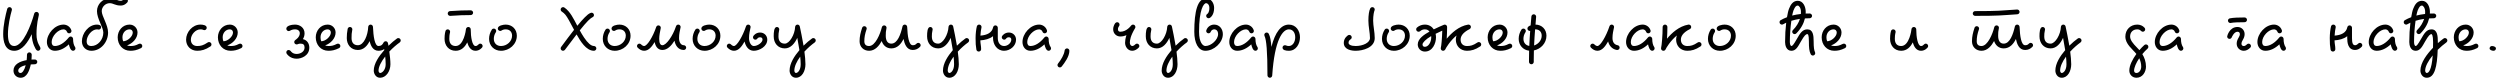 <?xml version="1.0"?>
<svg version="1.1" xmlns="http://www.w3.org/2000/svg" width="1260.416px" height="40.6px"><path fill="#000000" d="M9.2,35.6c0,0.76,0.44,1.2,1.2,1.2c0.8,0,1.88-1.24,2.56-3.92c-2.8,0.64-3.76,1.76-3.76,2.72z M13.6,27.6c0-0.64,0.56-1.2,1.2-1.2s1.2,0.56,1.2,1.2c0,0.76-0.04,1.6-0.12,2.44c0.56-0.04,1.16-0.04,1.72-0.04c0.64,0,1.2,0.56,1.2,1.2s-0.56,1.2-1.2,1.2c-0.72,0-1.4,0.04-2.08,0.08c-0.6,2.88-1.88,6.72-5.12,6.72c-2.04,0-3.6-1.56-3.6-3.6c0-3.12,3.16-4.68,6.64-5.28c0.12-0.96,0.16-1.92,0.16-2.72z M18.4,6c0.72,0,1.2,0.6,1.2,1.2c0,0.8-0.36,1.56-0.68,3.6c-0.28,1.72-0.52,3.92-0.52,6.4c0,4.76,2,6.08,2,7.2c0,0.6-0.52,1.2-1.2,1.2c-0.36,0-0.72-0.2-0.96-0.52c-0.08-0.12-2.2-3.08-2.24-7.84c-1.92,3.92-4.72,8.36-8.8,8.36c-4.8,0-5.6-4.88-5.6-8.4c0-4.6,1.24-9.84,2.04-12.72c0.16-0.52,0.64-0.88,1.16-0.88c0.72,0,1.2,0.6,1.2,1.2c0,0.12,0,0.2-0.04,0.32c-0.8,2.72-1.96,7.88-1.96,12.08c0,3.68,0.8,6,3.2,6c4.4,0,8.52-10.68,10.04-16.32c0.12-0.52,0.64-0.88,1.16-0.88z M36.044,15.6c0,0.6-0.48,1.2-1.2,1.2c-0.52,0-0.96-0.36-1.12-0.84c-0.24-0.68-1-1.16-1.68-1.16c-2.8,0-6,3.44-6,6.4c0,1.36,0.6,2,1.6,2c2.28,0,4.8-1.52,7.08-4.36c0.24-0.28,0.56-0.44,0.92-0.44c0.68,0,1.2,0.64,1.2,1.2c0,1.84,0.36,3.2,1,4.12c0.12,0.2,0.2,0.44,0.2,0.68c0,0.6-0.52,1.2-1.2,1.2c-1.32,0-1.88-2.16-2.12-3.24c-2.08,1.96-4.52,3.24-7.08,3.24c-2.6,0-4-2.16-4-4.4c0-4.24,4-8.8,8.4-8.8c1.72,0,3.36,1.12,3.92,2.84c0.04,0.12,0.08,0.24,0.08,0.36z M50.968,13.72c0,0.72-0.6,1.2-1.2,1.2c-0.28,0-0.68-0.12-0.88-0.12c-2.52,0-5.2,3.16-5.2,6c0,1.6,0.8,2.4,2.4,2.4c3.2,0,6-3.16,6-6.8c0-2.56-3.2-6.96-3.2-10.8c0-3.48,2.92-6.4,6.4-6.4c2.92,0,3.72,1.2,5.6,1.2c1.32,0,1.36-1.2,2.4-1.2c0.68,0,1.2,0.56,1.2,1.2c0,0.24-0.12,0.52-0.28,0.76c-0.08,0.08-1.24,1.64-3.32,1.64c-2.92,0-3.72-1.2-5.6-1.2c-2.12,0-4,1.88-4,4c0,2.56,3.2,6.96,3.2,10.8c0,4.76-3.6,9.2-8.4,9.2c-2.8,0-4.8-2-4.8-4.8c0-3.96,3.32-8.4,7.6-8.4c1.04,0,2.08,0.32,2.08,1.32z M65.732,25.6c-3.84,0-6.4-3-6.4-6.8c0-3.36,2.44-6.4,6-6.4c2.24,0,4,1.76,4,4c0,3-2.6,5.6-5.28,6.48c0.48,0.2,1.04,0.32,1.68,0.32c1.48,0,2.4-0.12,4.28-1.08c0.16-0.08,0.36-0.12,0.52-0.12c0.6,0,1.2,0.48,1.2,1.2c0,0.44-0.28,0.88-0.68,1.08c-2.12,1.04-3.6,1.32-5.32,1.32z M66.932,16.4c0-0.96-0.64-1.6-1.6-1.6c-2.04,0-3.6,1.76-3.6,4c0,0.76,0.12,1.44,0.36,2c2.2,0,4.84-2.4,4.84-4.4z  M104.22,14c0,0.72-0.6,1.2-1.2,1.2c-0.16,0-0.36-0.04-0.52-0.12c-0.44-0.24-0.76-0.28-1.48-0.28c-2.4,0-4.8,2.6-4.8,5.2c0,1.96,1.24,3.2,3.2,3.2c1.8,0,3.04-0.28,5.32-1.8c0.2-0.12,0.44-0.2,0.68-0.2c0.6,0,1.2,0.52,1.2,1.2c0,0.4-0.16,0.76-0.52,1c-2.52,1.68-4.48,2.2-6.68,2.2c-3.24,0-5.6-2.36-5.6-5.6c0-3.8,3.2-7.6,7.2-7.6c1.16,0,3.2,0.24,3.2,1.6z M116.264,25.6c-3.84,0-6.4-3-6.4-6.8c0-3.36,2.44-6.4,6-6.4c2.24,0,4,1.76,4,4c0,3-2.6,5.6-5.28,6.48c0.48,0.2,1.04,0.32,1.68,0.32c1.48,0,2.4-0.12,4.28-1.08c0.16-0.08,0.36-0.12,0.52-0.12c0.6,0,1.2,0.48,1.2,1.2c0,0.44-0.28,0.88-0.68,1.08c-2.12,1.04-3.6,1.32-5.32,1.32z M117.464,16.4c0-0.96-0.64-1.6-1.6-1.6c-2.04,0-3.6,1.76-3.6,4c0,0.76,0.12,1.44,0.36,2c2.2,0,4.84-2.4,4.84-4.4z  M144.352,26.4c0-0.6,0.44-1.2,1.16-1.2c0.4,0,0.84,0.24,1.04,0.52c0.16,0.24,1,1.48,3,1.48c1.88,0,4-1.12,4-3.2c0-1.4-0.6-2-2-2c-1.28,0-1.28,0.4-2,0.4c-0.6,0-1.2-0.48-1.2-1.16c0-0.48,0.28-0.92,0.56-1.08c0.2-0.12,2.24-1.44,2.24-3.36c0-1.2-0.88-2-2.4-2c-1,0-1.92,0.28-2.52,0.68c-0.2,0.12-0.44,0.2-0.68,0.2c-0.6,0-1.2-0.52-1.2-1.2c0-1.64,3-2.08,4.4-2.08c2.48,0,4.8,1.6,4.8,4.4c0,1.16-0.32,2.08-0.84,2.92c2,0.44,3.24,2.12,3.24,4.28c0,4.08-3.96,5.6-6.4,5.6c-3.4,0-4.92-2.4-5.04-2.6c-0.08-0.16-0.16-0.4-0.16-0.6z M165.596,25.6c-3.84,0-6.4-3-6.4-6.8c0-3.36,2.44-6.4,6-6.4c2.24,0,4,1.76,4,4c0,3-2.6,5.6-5.28,6.48c0.48,0.2,1.04,0.32,1.68,0.32c1.48,0,2.4-0.12,4.28-1.08c0.16-0.08,0.36-0.12,0.52-0.12c0.6,0,1.2,0.48,1.2,1.2c0,0.44-0.28,0.88-0.68,1.08c-2.12,1.04-3.6,1.32-5.32,1.32z M166.796,16.4c0-0.96-0.64-1.6-1.6-1.6c-2.04,0-3.6,1.76-3.6,4c0,0.76,0.12,1.44,0.36,2c2.2,0,4.84-2.4,4.84-4.4z M190.84,35.6c0,0.8,0.52,1.2,0.8,1.2c1.04,0,2.8-1.56,2.8-4.4c0-1.2-0.08-2.52-0.24-3.92c-2,2.56-3.36,5.2-3.36,7.12z M176.44,13.6c0.72,0,1.2,0.6,1.2,1.2c0,0.08-0.04,0.16-0.04,0.24c-0.32,1.52-0.36,2.6-0.36,4.16c0,2.32,1.12,3.6,3.2,3.6c3.08,0,5.04-5.16,5.2-9.24c0.04-0.64,0.56-1.16,1.2-1.16s1.16,0.52,1.2,1.16c0.2,4.64,0.84,9.64,2.8,9.64c1.4,0,2-0.72,2.52-1.72c0.2-0.4,0.64-0.68,1.08-0.68c1.2,0,1.24,1.24,1.4,2.28c1.52-1.48,3.08-2.8,4.32-3.68c0.2-0.16,0.44-0.2,0.68-0.2c0.6,0,1.2,0.52,1.2,1.2c0,0.4-0.2,0.76-0.52,1c-1.44,1-3.48,2.72-5.24,4.6c0.28,2.08,0.56,4.44,0.56,6.4c0,3.56-2.24,6.8-5.2,6.8c-2.12,0-3.2-2-3.2-3.6c0-3.52,2.64-7.36,5.32-10.36c-0.04-0.16-0.04-0.36-0.08-0.48c-0.68,0.48-1.72,0.84-2.84,0.84c-2.8,0-3.96-2.6-4.48-4.88c-1.12,2.28-3,4.48-5.92,4.48c-3.52,0-5.6-2.72-5.6-6c0-1.64,0.12-2.96,0.44-4.64c0.12-0.56,0.6-0.96,1.16-0.96z  M242.168,22c0.64,0,1.16,0.6,1.16,1.2c0,0.28-0.12,0.56-0.28,0.76c-0.12,0.12-1.28,1.64-3.32,1.64c-2.52,0-3.64-2.36-4.16-4.24c-1.04,2.12-2.84,4.24-5.84,4.24c-3.52,0-5.6-2.72-5.6-6c0-2.56,0.44-3.84,0.48-4c0.2-0.52,0.64-0.8,1.12-0.8c0.72,0,1.2,0.6,1.2,1.2c0,0.64-0.4,1-0.4,3.6c0,2.32,1.12,3.6,3.2,3.6c4.08,0,5.16-7.92,5.2-8.56c0.08-0.52,0.56-1.04,1.2-1.04s1.2,0.56,1.2,1.2c0,3.8,0.72,8.4,2.4,8.4c1.32,0,1.36-1.2,2.44-1.2z M225.728,6.8c0-0.6,0.48-1.16,1.12-1.2c4.04-0.32,7.64-0.4,10.48-0.4c0.64,0,1.2,0.56,1.2,1.2s-0.56,1.2-1.2,1.2c-2.76,0-6.36,0.08-10.32,0.4l-0.08,0c-0.64,0-1.2-0.52-1.2-1.2z M248.972,14.4c0.68,0,1.2,0.6,1.2,1.2c0,0.24-0.08,0.48-0.2,0.68c-0.68,1-1,2.16-1,3.32c0,2.16,1.44,3.6,3.6,3.6c3,0,5.6-2.36,5.6-5.2c0-1.96-1.24-3.2-3.2-3.2c-0.8,0-1.56,0.2-2.12,0.6c-0.2,0.16-0.44,0.2-0.68,0.2c-0.6,0-1.2-0.52-1.2-1.2c0-1.56,2.84-2,4-2c3.24,0,5.6,2.36,5.6,5.6c0,4.36-3.8,7.6-8,7.6c-3.44,0-6-2.56-6-6c0-1.64,0.48-3.28,1.4-4.68c0.24-0.36,0.6-0.52,1-0.52z  M282.66,4.8c0-0.68,0.6-1.2,1.2-1.2c0.24,0,0.48,0.08,0.68,0.2c2.92,1.96,4.64,5.64,6.52,9.2c1.4-1.72,2.68-3.16,3.76-4.24c1.12-1.12,2-1.92,3.04-2.28c0.12-0.04,0.28-0.08,0.4-0.08c0.6,0,1.2,0.48,1.2,1.2c0,0.48-0.32,0.96-0.8,1.12c-0.32,0.12-1.12,0.68-2.16,1.72c-1.16,1.16-2.56,2.84-4.2,4.88c0.72,1.32,1.44,2.52,2.16,3.6c1.84,2.76,3.56,4.28,5,4.28c0.64,0,1.2,0.56,1.2,1.2s-0.56,1.2-1.2,1.2c-4,0-6.88-4.92-8.76-8.24c-1.76,2.28-3.76,4.88-5.88,7.76c-0.24,0.32-0.6,0.48-0.96,0.48c-0.68,0-1.2-0.56-1.2-1.2c0-0.24,0.08-0.52,0.24-0.72c2.4-3.24,4.56-6.16,6.52-8.64c-0.96-1.76-1.84-3.48-2.6-4.84c-1.44-2.52-2.04-3.32-3.64-4.4c-0.36-0.24-0.52-0.6-0.52-1z M306.304,14.4c0.68,0,1.2,0.6,1.2,1.2c0,0.24-0.08,0.48-0.2,0.68c-0.68,1-1,2.16-1,3.32c0,2.16,1.44,3.6,3.6,3.6c3,0,5.6-2.36,5.6-5.2c0-1.96-1.24-3.2-3.2-3.2c-0.8,0-1.56,0.2-2.12,0.6c-0.2,0.16-0.44,0.2-0.68,0.2c-0.6,0-1.2-0.52-1.2-1.2c0-1.56,2.84-2,4-2c3.24,0,5.6,2.36,5.6,5.6c0,4.36-3.8,7.6-8,7.6c-3.44,0-6-2.56-6-6c0-1.64,0.48-3.28,1.4-4.68c0.24-0.36,0.6-0.52,1-0.52z M341.948,12.4c0.72,0,1.2,0.6,1.2,1.2c0,0.08-0.04,0.16-0.04,0.24c-0.32,1.68-0.76,3.12-0.76,5.36c0,2.16,1,3.6,2.4,3.6c0.64,0,1.2,0.56,1.2,1.2s-0.56,1.2-1.2,1.2c-2.88,0-4.32-2.44-4.68-4.68c-1.56,2.48-3.56,4.68-6.12,4.68c-2.44,0-3.56-2.08-3.88-4c-1.36,2.24-3,4.4-5.32,4.4c-1.24,0-2.32-0.64-3.24-1.56c-0.24-0.24-0.36-0.52-0.36-0.84c0-0.64,0.56-1.2,1.2-1.2c0.32,0,0.6,0.12,0.84,0.36c0.68,0.68,1.2,0.84,1.56,0.84c1.52,0,4.4-4.56,6.08-9.56c0.16-0.48,0.6-0.84,1.12-0.84c0.72,0,1.2,0.6,1.2,1.2c0,0.08-0.04,0.16-0.04,0.24c-0.32,1.64-0.76,3.56-0.76,5.36c0,2.36,0.72,3.2,1.6,3.2c2,0,5.24-4.64,6.88-9.56c0.16-0.48,0.6-0.84,1.12-0.84z M351.592,14.4c0.68,0,1.2,0.6,1.2,1.2c0,0.24-0.08,0.48-0.2,0.68c-0.68,1-1,2.16-1,3.32c0,2.16,1.44,3.6,3.6,3.6c3,0,5.6-2.36,5.6-5.2c0-1.96-1.24-3.2-3.2-3.2c-0.8,0-1.56,0.2-2.12,0.6c-0.2,0.16-0.44,0.2-0.68,0.2c-0.6,0-1.2-0.52-1.2-1.2c0-1.56,2.84-2,4-2c3.24,0,5.6,2.36,5.6,5.6c0,4.36-3.8,7.6-8,7.6c-3.44,0-6-2.56-6-6c0-1.64,0.48-3.28,1.4-4.68c0.24-0.36,0.6-0.52,1-0.52z M380.796,20c-0.68,0-1.16-0.6-1.16-1.2c0-0.24,0.08-0.44,0.2-0.64s1.16-1.76,3.4-1.76c2,0,3.6,1.52,3.6,3.6c0,3.44-4,5.6-6.8,5.6c-2.84,0-4.2-2.6-4.64-4.68c-1.32,2.36-2.96,4.68-5.36,4.68c-1.24,0-2.32-0.64-3.24-1.56c-0.24-0.24-0.36-0.52-0.36-0.84c0-0.64,0.56-1.2,1.2-1.2c0.32,0,0.6,0.12,0.84,0.36c0.68,0.68,1.2,0.84,1.56,0.84c1.48,0,4.4-4.88,6.08-9.96c0.16-0.48,0.6-0.84,1.12-0.84c0.72,0,1.2,0.6,1.2,1.2c0,0.08-0.04,0.16-0.04,0.24c-0.32,1.68-0.76,3.12-0.76,5.36s1.12,4,2.4,4c2,0,4.4-1.84,4.4-3.2c0-0.76-0.4-1.2-1.2-1.2c-1.6,0-1.2,1.2-2.44,1.2z M400.48,35.6c0,0.8,0.52,1.2,0.8,1.2c0.92,0,2.4-1.4,2.4-4.4c0-1.12-0.08-2.44-0.24-3.84c-1.8,2.44-2.96,4.96-2.96,7.04z M398.08,35.6c0-3.64,2.44-7.36,4.96-10.32c-0.32-2.08-0.72-4.32-1.08-6.2c-1.2,2.68-3.28,5.32-6.28,5.32c-3.52,0-5.6-2.72-5.6-6l0-0.36c0-1.44,0.08-4.44,1.6-4.44c0.72,0,1.2,0.6,1.2,1.2c0,0.08-0.04,0.16-0.04,0.24c-0.32,1.56-0.36,2.2-0.36,3.36c0,2.32,1.12,3.6,3.2,3.6c2.36,0,5.04-4.56,5.2-8.44c0.04-0.6,0.52-1.16,1.2-1.16c0.56,0,1.04,0.4,1.16,0.96c0.44,2.12,1.24,5.84,1.88,9.68c1.52-1.48,3-2.76,4.28-3.64c0.2-0.16,0.44-0.2,0.68-0.2c0.6,0,1.2,0.52,1.2,1.2c0,0.4-0.2,0.76-0.52,1c-1.48,1.04-3.48,2.76-5.2,4.64c0.28,2.12,0.52,4.48,0.52,6.36c0,3.4-1.72,6.8-4.8,6.8c-2.12,0-3.2-2-3.2-3.6z  M462.968,21.6c0.64,0,1.2,0.56,1.2,1.2c0,0.32-0.12,0.6-0.36,0.84c-0.96,0.96-2.12,1.56-3.64,1.56c-3.08,0-4.16-3.12-4.64-5.56c-1.16,2.4-3.04,4.76-6.16,4.76c-2.6,0-4.2-1.72-4.84-3.72c-1.32,2.4-3.32,4.92-6.36,4.92c-2.8,0-4.8-2-4.8-4.8c0-2.36,0.48-4.32,1.28-6.76c0.16-0.48,0.6-0.84,1.12-0.84c0.72,0,1.2,0.6,1.2,1.2c0,0.12-0.04,0.24-0.08,0.36c-0.8,2.36-1.12,4-1.12,6.04c0,1.6,0.8,2.4,2.4,2.4c3.12,0,5.6-6.04,6.44-9.48c0.12-0.48,0.6-0.92,1.16-0.92c0.72,0,1.2,0.6,1.2,1.2c0,0.08-0.04,0.16-0.04,0.24c-0.32,1.56-0.36,2.2-0.36,3.76c0,2.56,0.96,4,2.8,4c3.16,0,4.76-4.8,5.64-8.68c0.12-0.52,0.6-0.92,1.16-0.92c0.64,0,1.16,0.52,1.2,1.16c0.2,4.6,0.8,9.24,2.8,9.24c0.88,0,1.32-0.2,1.96-0.84c0.24-0.24,0.52-0.36,0.84-0.36z M477.812,35.6c0,0.8,0.52,1.2,0.8,1.2c0.92,0,2.4-1.4,2.4-4.4c0-1.12-0.08-2.44-0.24-3.84c-1.8,2.44-2.96,4.96-2.96,7.04z M475.412,35.6c0-3.64,2.44-7.36,4.96-10.32c-0.32-2.08-0.72-4.32-1.08-6.2c-1.2,2.68-3.28,5.32-6.28,5.32c-3.52,0-5.6-2.72-5.6-6l0-0.36c0-1.44,0.08-4.44,1.6-4.44c0.72,0,1.2,0.6,1.2,1.2c0,0.08-0.04,0.16-0.04,0.24c-0.32,1.56-0.36,2.2-0.36,3.36c0,2.32,1.12,3.6,3.2,3.6c2.36,0,5.04-4.56,5.2-8.44c0.04-0.6,0.52-1.16,1.2-1.16c0.56,0,1.04,0.4,1.16,0.96c0.44,2.12,1.24,5.84,1.88,9.68c1.52-1.48,3-2.76,4.28-3.64c0.2-0.16,0.44-0.2,0.68-0.2c0.6,0,1.2,0.52,1.2,1.2c0,0.4-0.2,0.76-0.52,1c-1.48,1.04-3.48,2.76-5.2,4.64c0.28,2.12,0.52,4.48,0.52,6.36c0,3.4-1.72,6.8-4.8,6.8c-2.12,0-3.2-2-3.2-3.6z M493.656,12.4c0.72,0,1.2,0.6,1.2,1.2c0,0.08,0,0.2-0.04,0.32c-0.2,0.8-0.44,2.44-0.52,4.04c3.32-0.24,5.84-1.44,6.4-4.2c0.12-0.56,0.6-0.96,1.16-0.96c0.72,0,1.2,0.64,1.2,1.2l0,5.2c0,2.4,1.24,4,3.2,4c1.84,0,3.6-1.6,3.6-3.2c0-0.76-0.4-1.2-1.2-1.2c-1.6,0-1.2,1.2-2.4,1.2c-0.68,0-1.2-0.6-1.2-1.2c0-0.2,0.08-0.44,0.2-0.64c0.08-0.12,1.16-1.76,3.4-1.76c2,0,3.6,1.52,3.6,3.6c0,3.2-3.04,5.6-6,5.6c-3.64,0-5.6-3.2-5.6-6.4l0-0.96c-1.72,1.4-4.08,1.96-6.4,2.12c0.04,1.92,0.4,2.68,0.4,4.44c0,0.6-0.48,1.2-1.2,1.2c-0.56,0-1.12-0.4-1.2-1c-0.32-2-0.4-3-0.4-5.8c0-2.12,0.28-4.52,0.64-5.92c0.16-0.52,0.64-0.88,1.16-0.88z M527.9,15.6c0,0.6-0.48,1.2-1.2,1.2c-0.52,0-0.96-0.36-1.12-0.84c-0.24-0.68-1-1.16-1.68-1.16c-2.8,0-6,3.44-6,6.4c0,1.36,0.6,2,1.6,2c2.28,0,4.8-1.52,7.08-4.36c0.24-0.28,0.56-0.44,0.92-0.44c0.68,0,1.2,0.64,1.2,1.2c0,1.84,0.36,3.2,1,4.12c0.12,0.2,0.2,0.44,0.2,0.68c0,0.6-0.52,1.2-1.2,1.2c-1.32,0-1.88-2.16-2.12-3.24c-2.08,1.96-4.52,3.24-7.08,3.24c-2.6,0-4-2.16-4-4.4c0-4.24,4-8.8,8.4-8.8c1.72,0,3.36,1.12,3.92,2.84c0.04,0.12,0.08,0.24,0.08,0.36z M537.944,24.4c0.68,0,1.2,0.56,1.2,1.2c0,2.84-2.32,6-3.88,7.96c-0.24,0.28-0.56,0.44-0.92,0.44c-0.68,0-1.2-0.56-1.2-1.2c0-0.28,0.12-0.56,0.28-0.76c1.56-1.92,3.12-4.6,3.32-6.56c0.08-0.6,0.6-1.08,1.2-1.08z  M563.272,11.2c0.68,0,1.16,0.6,1.16,1.2c0,0.96-0.8,0.96-0.8,2.4c0,0.76,0.44,1.2,1.2,1.2c3.2,0,5.32-2.96,5.44-3.12c0.28-0.32,0.6-0.48,0.96-0.48c0.72,0,1.2,0.6,1.2,1.2c0,0.2-0.04,0.44-0.16,0.6c-2.32,3.88-2.64,6.04-2.64,7.4c0,0.96,0.68,1.6,1.2,1.6c0.36,0,0.88-0.16,1.56-0.84c0.24-0.24,0.52-0.36,0.84-0.36c0.64,0,1.2,0.56,1.2,1.2c0,0.32-0.12,0.6-0.36,0.84c-0.92,0.92-2,1.56-3.24,1.56c-2.28,0-3.6-2.16-3.6-4c0-1,0.16-2.24,0.68-3.84c-0.84,0.36-1.92,0.64-3.08,0.64c-2.04,0-3.6-1.56-3.6-3.6c0-1.84,0.96-3,1.08-3.16c0.24-0.28,0.6-0.44,0.96-0.44z M588.076,35.6c0,0.8,0.52,1.2,0.8,1.2c0.92,0,2.4-1.4,2.4-4.4c0-1.12-0.08-2.44-0.24-3.84c-1.8,2.44-2.96,4.96-2.96,7.04z M585.676,35.6c0-3.64,2.44-7.36,4.96-10.32c-0.32-2.08-0.72-4.32-1.08-6.2c-1.2,2.68-3.28,5.32-6.28,5.32c-3.52,0-5.6-2.72-5.6-6l0-0.36c0-1.44,0.08-4.44,1.6-4.44c0.72,0,1.2,0.6,1.2,1.2c0,0.08-0.04,0.16-0.04,0.24c-0.32,1.56-0.36,2.2-0.36,3.36c0,2.32,1.12,3.6,3.2,3.6c2.36,0,5.04-4.56,5.2-8.44c0.04-0.6,0.52-1.16,1.2-1.16c0.56,0,1.04,0.4,1.16,0.96c0.44,2.12,1.24,5.84,1.88,9.68c1.52-1.48,3-2.76,4.28-3.64c0.2-0.16,0.44-0.2,0.68-0.2c0.6,0,1.2,0.52,1.2,1.2c0,0.4-0.2,0.76-0.52,1c-1.48,1.04-3.48,2.76-5.2,4.64c0.28,2.12,0.52,4.48,0.52,6.36c0,3.4-1.72,6.8-4.8,6.8c-2.12,0-3.2-2-3.2-3.6z M609.32,16.8c-0.72,0-1.2-0.6-1.2-1.2c0-0.12,0.04-0.24,0.08-0.36c0.56-1.72,2.2-2.84,3.92-2.84c2.8,0,4.4,2.32,4.4,4.8c0,4.4-4.56,8.4-8.8,8.4c-3.56,0-5.6-3.92-5.6-9.6c0-10.44,1.68-16.8,6-16.8c2.52,0,4,2.4,4,4.8c0,3.68-1.92,4.92-2.28,5.08c-0.16,0.08-0.36,0.12-0.52,0.12c-0.6,0-1.2-0.48-1.2-1.2c0-0.4,0.24-0.8,0.64-1.04c0.04-0.04,0.96-0.6,0.96-2.96c0-1.6-0.92-2.4-1.6-2.4c-1.28,0-3.6,3.24-3.6,14.4c0,5.52,1.96,7.2,3.2,7.2c2.96,0,6.4-3.2,6.4-6c0-1.52-0.8-2.4-2-2.4c-0.68,0-1.44,0.48-1.68,1.16c-0.16,0.48-0.6,0.84-1.12,0.84z M632.164,15.6c0,0.6-0.48,1.2-1.2,1.2c-0.52,0-0.96-0.36-1.12-0.84c-0.24-0.68-1-1.16-1.68-1.16c-2.8,0-6,3.44-6,6.4c0,1.36,0.6,2,1.6,2c2.28,0,4.8-1.52,7.08-4.36c0.24-0.28,0.56-0.44,0.92-0.44c0.68,0,1.2,0.64,1.2,1.2c0,1.84,0.36,3.2,1,4.12c0.12,0.2,0.2,0.44,0.2,0.68c0,0.6-0.52,1.2-1.2,1.2c-1.32,0-1.88-2.16-2.12-3.24c-2.08,1.96-4.52,3.24-7.08,3.24c-2.6,0-4-2.16-4-4.4c0-4.24,4-8.8,8.4-8.8c1.72,0,3.36,1.12,3.92,2.84c0.04,0.12,0.08,0.24,0.08,0.36z M646.608,24c0-0.72,0.6-1.2,1.2-1.2c0.76,0,0.76,0.4,2,0.4c1.84,0,3.2-1.92,3.2-4.4c0-2.4-1.24-4-3.2-4c-3.04,0-7.2,5.04-8.4,23.28c-0.04,0.64-0.6,1.12-1.2,1.12c-0.72,0-1.2-0.68-1.2-1.2c0-12-0.52-17.96-1.48-19.88c-0.08-0.16-0.12-0.36-0.12-0.52c0-0.6,0.48-1.2,1.2-1.2c0.44,0,0.88,0.28,1.08,0.68c0.72,1.44,1.04,3.4,1.32,6.56c1.88-7.44,4.88-11.24,8.8-11.24c3.64,0,5.6,3.2,5.6,6.4c0,3.12-1.84,6.8-5.6,6.8c-1.56,0-3.2-0.32-3.2-1.6z  M691.896,3.6c0.72,0,1.2,0.6,1.2,1.2c0,0.16-0.04,0.36-0.12,0.52c-0.24,0.48-0.68,2.4-0.68,5.08c0,2.6,0.8,5.8,0.8,8.8c0,4.84-6,6.4-9.6,6.4c-2.08,0-6-0.52-6-4c0-2.56,2.12-3.8,2.2-3.84c0.2-0.12,0.4-0.16,0.6-0.16c0.6,0,1.2,0.52,1.2,1.2c0,1.32-1.6,1-1.6,2.8c0,0.92,1.28,1.6,3.6,1.6c3.6,0,7.2-1.64,7.2-4c0-2.6-0.8-5.8-0.8-8.8c0-2.92,0.36-5,0.92-6.12c0.2-0.4,0.64-0.68,1.08-0.68z M699.14,14.4c0.68,0,1.2,0.6,1.2,1.2c0,0.24-0.08,0.48-0.2,0.68c-0.68,1-1,2.16-1,3.32c0,2.16,1.44,3.6,3.6,3.6c3,0,5.6-2.36,5.6-5.2c0-1.96-1.24-3.2-3.2-3.2c-0.8,0-1.56,0.2-2.12,0.6c-0.2,0.16-0.44,0.2-0.68,0.2c-0.6,0-1.2-0.52-1.2-1.2c0-1.56,2.84-2,4-2c3.24,0,5.6,2.36,5.6,5.6c0,4.36-3.8,7.6-8,7.6c-3.44,0-6-2.56-6-6c0-1.64,0.48-3.28,1.4-4.68c0.24-0.36,0.6-0.52,1-0.52z M717.184,22.4c0,0.76,0.44,1.2,1.2,1.2c1.72,0,3.2-2.24,3.2-4.8c0-0.2-0.04-0.4-0.04-0.6c-2.76,1.6-4.36,3.32-4.36,4.2z M715.184,16c-0.64,0-1.2-0.52-1.2-1.2c0-0.32,0.12-0.68,0.4-0.92c1.24-1.08,2.68-1.48,4-1.48c1.96,0,3.52,0.96,4.48,2.4c1.92-0.96,3.84-1.76,5.04-2.28c0.16-0.08,0.32-0.12,0.48-0.12c0.6,0,1.2,0.48,1.2,1.2c0,1.96-0.08,4.12-0.2,5.92c2.4-2.88,6.08-6.32,10.8-7.12l0.2,0c0.6,0,1.2,0.48,1.2,1.16c0,0.48-0.36,0.96-0.68,1.12c-3.76,1.88-4.52,3.88-4.52,5.32c0,1.96,1.24,3.2,3.2,3.2c1.8,0,3.04-0.28,5.32-1.8c0.2-0.12,0.44-0.2,0.68-0.2c0.6,0,1.2,0.52,1.2,1.2c0,0.4-0.16,0.76-0.52,1c-2.52,1.68-4.48,2.2-6.68,2.2c-3.24,0-5.6-2.36-5.6-5.6c0-0.68,0.08-1.36,0.36-2.12c-3.24,2.68-5.44,6.4-5.64,6.96c-0.16,0.4-0.64,0.76-1.16,0.76c-0.72,0-1.16-0.6-1.16-1.2c0-0.12,0-0.24,0.04-0.36c0.24-0.76,0.64-4.8,0.72-8.6c-0.96,0.44-2.2,1-3.36,1.6c0.12,0.56,0.2,1.16,0.2,1.76c0,3.04-1.72,7.2-5.6,7.2c-2.04,0-3.6-1.56-3.6-3.6c0-2.84,3.12-4.92,5.92-6.48c-0.56-0.72-1.28-1.12-2.32-1.12c-0.84,0-1.64,0.24-2.4,0.92c-0.24,0.2-0.52,0.28-0.8,0.28z M756.428,25.6c-3.84,0-6.4-3-6.4-6.8c0-3.36,2.44-6.4,6-6.4c2.24,0,4,1.76,4,4c0,3-2.6,5.6-5.28,6.48c0.48,0.2,1.04,0.32,1.68,0.32c1.48,0,2.4-0.12,4.28-1.08c0.16-0.08,0.36-0.12,0.52-0.12c0.6,0,1.2,0.48,1.2,1.2c0,0.44-0.28,0.88-0.68,1.08c-2.12,1.04-3.6,1.32-5.32,1.32z M757.628,16.4c0-0.96-0.64-1.6-1.6-1.6c-2.04,0-3.6,1.76-3.6,4c0,0.76,0.12,1.44,0.36,2c2.2,0,4.84-2.4,4.84-4.4z M773.272,7.2c0.64,0,1.2,0.56,1.2,1.2c0,0.475-0.138,1.91-0.321,4c3.199,0.038,5.521,2.386,5.521,5.6c0,3.773-2.845,6.707-6.333,7.429c-0.042,1.43-0.067,2.895-0.067,4.371l0,1.4c0,0.64-0.56,1.2-1.2,1.2s-1.2-0.56-1.2-1.2l0-1.4c0-1.426,0.023-2.847,0.062-4.24c-3.062-0.338-5.262-2.771-5.262-5.96c0-1.64,0.48-3.28,1.4-4.68c0.24-0.36,0.6-0.52,1-0.52c0.68,0,1.2,0.6,1.2,1.2c0,0.24-0.08,0.48-0.2,0.68c-0.68,1-1,2.16-1,3.32c0,1.934,1.154,3.291,2.946,3.553c0.115-2.761,0.283-5.348,0.452-7.564c-0.065,0.008-0.132,0.011-0.198,0.011c-0.6,0-1.2-0.52-1.2-1.2c0-0.798,0.743-1.303,1.625-1.606c0.209-2.432,0.375-4.051,0.375-4.394c0-0.64,0.56-1.2,1.2-1.2z M773.948,14.802c-0.187,2.318-0.384,5.105-0.517,8.122c2.189-0.702,3.84-2.661,3.84-4.924c0-1.96-1.24-3.2-3.2-3.2c-0.041,0-0.083,0.001-0.124,0.002z  M812.56,12.4c0.72,0,1.2,0.6,1.2,1.2c0,0.08-0.04,0.16-0.04,0.24c-0.32,1.68-0.76,3.12-0.76,5.36c0,2,0.92,3.32,2.6,3.6c0.6,0.08,1,0.64,1,1.2c0,0.72-0.6,1.2-1.2,1.2l-0.2,0c-2.44-0.4-3.92-2.24-4.4-4.32c-1.32,2.36-3,4.72-5.4,4.72c-1.24,0-2.32-0.64-3.24-1.56c-0.24-0.24-0.36-0.52-0.36-0.84c0-0.64,0.56-1.2,1.2-1.2c0.32,0,0.6,0.12,0.84,0.36c0.68,0.68,1.2,0.84,1.56,0.84c1.48,0,4.4-4.88,6.08-9.96c0.16-0.48,0.6-0.84,1.12-0.84z M832.204,15.6c0,0.6-0.48,1.2-1.2,1.2c-0.52,0-0.96-0.36-1.12-0.84c-0.24-0.68-1-1.16-1.68-1.16c-2.8,0-6,3.44-6,6.4c0,1.36,0.6,2,1.6,2c2.28,0,4.8-1.52,7.08-4.36c0.24-0.28,0.56-0.44,0.92-0.44c0.68,0,1.2,0.64,1.2,1.2c0,1.84,0.36,3.2,1,4.12c0.12,0.2,0.2,0.44,0.2,0.68c0,0.6-0.52,1.2-1.2,1.2c-1.32,0-1.88-2.16-2.12-3.24c-2.08,1.96-4.52,3.24-7.08,3.24c-2.6,0-4-2.16-4-4.4c0-4.24,4-8.8,8.4-8.8c1.72,0,3.36,1.12,3.92,2.84c0.04,0.12,0.08,0.24,0.08,0.36z M856.648,21.2c0.6,0,1.2,0.52,1.2,1.2c0,0.4-0.16,0.76-0.52,1c-2.52,1.68-4.48,2.2-6.68,2.2c-3.24,0-5.6-2.36-5.6-5.6c0-0.68,0.12-1.44,0.36-2.12c-3.32,2.76-5.44,6.4-5.64,6.96c-0.2,0.48-0.64,0.76-1.12,0.76c-0.76,0-1.2-0.6-1.2-1.2c0-0.12,0-0.24,0.04-0.36c0.28-0.92,0.76-6.16,0.76-10.44c0-0.64,0.56-1.2,1.2-1.2s1.2,0.56,1.2,1.2c0,1.96-0.08,4.04-0.2,5.92c2.32-2.84,6.08-6.32,10.8-7.12l0.2,0c0.6,0,1.2,0.48,1.2,1.2c0,0.44-0.28,0.88-0.68,1.08c-3.76,1.88-4.52,3.88-4.52,5.32c0,1.96,1.24,3.2,3.2,3.2c1.8,0,3.04-0.28,5.32-1.8c0.2-0.12,0.44-0.2,0.68-0.2z M863.492,14.4c0.68,0,1.2,0.6,1.2,1.2c0,0.24-0.08,0.48-0.2,0.68c-0.68,1-1,2.16-1,3.32c0,2.16,1.44,3.6,3.6,3.6c3,0,5.6-2.36,5.6-5.2c0-1.96-1.24-3.2-3.2-3.2c-0.8,0-1.56,0.2-2.12,0.6c-0.2,0.16-0.44,0.2-0.68,0.2c-0.6,0-1.2-0.52-1.2-1.2c0-1.56,2.84-2,4-2c3.24,0,5.6,2.36,5.6,5.6c0,4.36-3.8,7.6-8,7.6c-3.44,0-6-2.56-6-6c0-1.64,0.48-3.28,1.4-4.68c0.24-0.36,0.6-0.52,1-0.52z  M907.98,6c0-2.2-1.12-3.2-1.6-3.2c-0.8,0-1.36,0.48-2.16,2.44c-0.2,0.56-0.44,1.44-0.68,2.6c1.32-0.36,2.76-0.6,4.4-0.8c0.04-0.36,0.04-0.68,0.04-1.04z M898.38,12.4c-0.6,0-1.2-0.48-1.2-1.2c0-0.4,0.2-0.84,0.6-1.04c0.88-0.52,1.96-1.04,3.16-1.48c0.32-1.84,0.64-3.36,1.04-4.32c0.8-2.04,2-3.96,4.4-3.96c2.72,0,4,3,4,5.6c0,0.28-0.04,0.56-0.04,0.84c0.64-0.04,1.36-0.04,2.04-0.04c0.64,0,1.2,0.56,1.2,1.2s-0.56,1.2-1.2,1.2c-0.84,0-1.64,0.04-2.4,0.08c-0.6,2.56-1.96,5.16-4.36,7.56c-0.24,0.24-0.52,0.36-0.84,0.36c-0.64,0-1.2-0.56-1.2-1.2c0-0.32,0.12-0.6,0.36-0.84c1.8-1.8,2.92-3.76,3.52-5.64c-1.64,0.24-3.08,0.56-4.32,0.96c-0.44,3.08-0.76,6.96-0.76,10.72c0,1.6,0.6,2,0.8,2c0.44,0,1.04-0.56,2.76-3.6c1.52-2.68,2.76-4.8,5.24-4.8c2.92,0,3.2,3.08,3.2,6c0,3.16,0.24,4.6,0.68,5.48c0.08,0.16,0.12,0.36,0.12,0.52c0,0.6-0.48,1.2-1.2,1.2c-0.44,0-0.88-0.28-1.08-0.68c-0.76-1.52-0.92-3.28-0.92-6.52c0-3.48-0.52-3.6-0.8-3.6c-0.72,0-1.48,0.68-3.16,3.6c-1.48,2.56-2.48,4.8-4.84,4.8c-2.6,0-3.2-2.8-3.2-4.4c0-3.36,0.2-6.8,0.56-9.76c-0.56,0.28-1.08,0.52-1.56,0.8c-0.2,0.12-0.4,0.16-0.6,0.16z M924.824,25.6c-3.84,0-6.4-3-6.4-6.8c0-3.36,2.44-6.4,6-6.4c2.24,0,4,1.76,4,4c0,3-2.6,5.6-5.28,6.48c0.48,0.2,1.04,0.32,1.68,0.32c1.48,0,2.4-0.12,4.28-1.08c0.16-0.08,0.36-0.12,0.52-0.12c0.6,0,1.2,0.48,1.2,1.2c0,0.44-0.28,0.88-0.68,1.08c-2.12,1.04-3.6,1.32-5.32,1.32z M926.024,16.4c0-0.96-0.64-1.6-1.6-1.6c-2.04,0-3.6,1.76-3.6,4c0,0.76,0.12,1.44,0.36,2c2.2,0,4.84-2.4,4.84-4.4z  M970.952,22c0.64,0,1.16,0.6,1.16,1.2c0,0.28-0.12,0.56-0.28,0.76c-0.12,0.12-1.28,1.64-3.32,1.64c-2.52,0-3.64-2.36-4.16-4.24c-1.04,2.12-2.84,4.24-5.84,4.24c-3.52,0-5.6-2.72-5.6-6c0-2.56,0.44-3.84,0.48-4c0.2-0.52,0.64-0.8,1.12-0.8c0.72,0,1.2,0.6,1.2,1.2c0,0.64-0.4,1-0.4,3.6c0,2.32,1.12,3.6,3.2,3.6c4.08,0,5.16-7.92,5.2-8.56c0.08-0.52,0.56-1.04,1.2-1.04s1.2,0.56,1.2,1.2c0,3.8,0.72,8.4,2.4,8.4c1.32,0,1.36-1.2,2.44-1.2z  M1018.2,6c0,0.6-0.48,1.16-1.12,1.2c-8.36,0.56-9.28,0.8-21.28,0.8c-0.64,0-1.2-0.56-1.2-1.2s0.56-1.2,1.2-1.2c12,0,12.68-0.24,21.12-0.8l0.08,0c0.64,0,1.2,0.52,1.2,1.2z M1023.8,21.6c0.64,0,1.2,0.56,1.2,1.2c0,0.32-0.12,0.6-0.36,0.84c-0.96,0.96-2.12,1.56-3.64,1.56c-3.08,0-4.16-3.12-4.64-5.56c-1.16,2.4-3.04,4.76-6.16,4.76c-2.6,0-4.2-1.72-4.84-3.72c-1.32,2.4-3.32,4.92-6.36,4.92c-2.8,0-4.8-2-4.8-4.8c0-2.36,0.48-4.32,1.28-6.76c0.16-0.48,0.6-0.84,1.12-0.84c0.72,0,1.2,0.6,1.2,1.2c0,0.12-0.04,0.24-0.08,0.36c-0.8,2.36-1.12,4-1.12,6.04c0,1.6,0.8,2.4,2.4,2.4c3.12,0,5.6-6.04,6.44-9.48c0.12-0.48,0.6-0.92,1.16-0.92c0.72,0,1.2,0.6,1.2,1.2c0,0.08-0.04,0.16-0.04,0.24c-0.32,1.56-0.36,2.2-0.36,3.76c0,2.56,0.96,4,2.8,4c3.16,0,4.76-4.8,5.64-8.68c0.12-0.52,0.6-0.92,1.16-0.92c0.64,0,1.16,0.52,1.2,1.16c0.2,4.6,0.8,9.24,2.8,9.24c0.88,0,1.32-0.2,1.96-0.84c0.24-0.24,0.52-0.36,0.84-0.36z M1038.644,35.6c0,0.8,0.52,1.2,0.8,1.2c0.92,0,2.4-1.4,2.4-4.4c0-1.12-0.08-2.44-0.24-3.84c-1.8,2.44-2.96,4.96-2.96,7.04z M1036.244,35.6c0-3.64,2.44-7.36,4.96-10.32c-0.32-2.08-0.72-4.32-1.08-6.2c-1.2,2.68-3.28,5.32-6.28,5.32c-3.52,0-5.6-2.72-5.6-6l0-0.36c0-1.44,0.08-4.44,1.6-4.44c0.72,0,1.2,0.6,1.2,1.2c0,0.08-0.04,0.16-0.04,0.24c-0.32,1.56-0.36,2.2-0.36,3.36c0,2.32,1.12,3.6,3.2,3.6c2.36,0,5.04-4.56,5.2-8.44c0.04-0.6,0.52-1.16,1.2-1.16c0.56,0,1.04,0.4,1.16,0.96c0.44,2.12,1.24,5.84,1.88,9.68c1.52-1.48,3-2.76,4.28-3.64c0.2-0.16,0.44-0.2,0.68-0.2c0.6,0,1.2,0.52,1.2,1.2c0,0.4-0.2,0.76-0.52,1c-1.48,1.04-3.48,2.76-5.2,4.64c0.28,2.12,0.52,4.48,0.52,6.36c0,3.4-1.72,6.8-4.8,6.8c-2.12,0-3.2-2-3.2-3.6z  M1075.932,35.6c0,0.76,0.44,1.2,1.2,1.2c1.28,0,2.4-1.4,2.4-3.2c0-1.6-0.4-3-1-4.24c-1.56,2.28-2.6,4.72-2.6,6.24z M1081.532,14.8c0,0.64-0.52,1.2-1.2,1.2c-0.32,0-0.64-0.16-0.88-0.4c-0.48-0.52-1.08-0.8-1.92-0.8c-2.16,0-3.6,1.44-3.6,3.6c0,1.76,1.4,3.52,3.44,5.56c0.4,0.4,0.84,0.84,1.24,1.32c0.84-0.96,1.68-1.88,2.52-2.6c0.24-0.2,0.52-0.28,0.8-0.28c0.64,0,1.2,0.52,1.2,1.2c0,0.32-0.12,0.68-0.4,0.92c-0.84,0.72-1.76,1.68-2.64,2.76c1.04,1.72,1.84,3.8,1.84,6.32c0,2.6-1.68,5.6-4.8,5.6c-2.04,0-3.6-1.56-3.6-3.6c0-2.68,1.64-5.72,3.56-8.4c-2.04-2.56-5.56-4.92-5.56-8.8c0-3.44,2.56-6,6-6c1.4,0,2.72,0.52,3.68,1.6c0.2,0.24,0.32,0.52,0.32,0.8z M1098.776,15.6c0,0.6-0.48,1.2-1.2,1.2c-0.52,0-0.96-0.36-1.12-0.84c-0.24-0.68-1-1.16-1.68-1.16c-2.8,0-6,3.44-6,6.4c0,1.36,0.6,2,1.6,2c2.28,0,4.8-1.52,7.08-4.36c0.24-0.28,0.56-0.44,0.92-0.44c0.68,0,1.2,0.64,1.2,1.2c0,1.84,0.36,3.2,1,4.12c0.12,0.2,0.2,0.44,0.2,0.68c0,0.6-0.52,1.2-1.2,1.2c-1.32,0-1.88-2.16-2.12-3.24c-2.08,1.96-4.52,3.24-7.08,3.24c-2.6,0-4-2.16-4-4.4c0-4.24,4-8.8,8.4-8.8c1.72,0,3.36,1.12,3.92,2.84c0.04,0.12,0.08,0.24,0.08,0.36z  M1124.464,11.6c-0.6,0-1.2-0.48-1.2-1.2c0-0.56,0.4-1.04,0.96-1.16c1.8-0.36,4.6-0.44,7.44-0.44c0.64,0,1.2,0.56,1.2,1.2s-0.56,1.2-1.2,1.2c-2.76,0-5.56,0.08-6.96,0.36c-0.08,0-0.16,0.04-0.24,0.04z M1133.664,22c0.64,0,1.2,0.56,1.2,1.2c0,0.32-0.12,0.6-0.36,0.84c-0.92,0.92-2,1.56-3.24,1.56c-2.04,0-3.6-1.56-3.6-3.6c0-1.2,0.44-2.12,0.96-3c0.44-0.72,0.64-1.24,0.64-1.8c0-0.76-0.44-1.2-1.2-1.2c-1.68,0-2.76,2.48-2.88,2.8c-0.2,0.48-0.64,0.8-1.12,0.8c-0.72,0-1.2-0.56-1.2-1.2c0-0.28,1.12-4.8,5.2-4.8c2.04,0,3.6,1.56,3.6,3.6c0,1.2-0.44,2.12-0.96,3c-0.44,0.72-0.64,1.24-0.64,1.8c0,0.76,0.44,1.2,1.2,1.2c0.36,0,0.88-0.16,1.56-0.84c0.24-0.24,0.52-0.36,0.84-0.36z M1150.508,15.6c0,0.6-0.48,1.2-1.2,1.2c-0.52,0-0.96-0.36-1.12-0.84c-0.24-0.68-1-1.16-1.68-1.16c-2.8,0-6,3.44-6,6.4c0,1.36,0.6,2,1.6,2c2.28,0,4.8-1.52,7.08-4.36c0.24-0.28,0.56-0.44,0.92-0.44c0.68,0,1.2,0.64,1.2,1.2c0,1.84,0.36,3.2,1,4.12c0.12,0.2,0.2,0.44,0.2,0.68c0,0.6-0.52,1.2-1.2,1.2c-1.32,0-1.88-2.16-2.12-3.24c-2.08,1.96-4.52,3.24-7.08,3.24c-2.6,0-4-2.16-4-4.4c0-4.24,4-8.8,8.4-8.8c1.72,0,3.36,1.12,3.92,2.84c0.04,0.12,0.08,0.24,0.08,0.36z  M1176.396,12.4c0.72,0,1.2,0.6,1.2,1.2c0,0.08,0,0.2-0.04,0.32c-0.2,0.8-0.44,2.44-0.52,4.04c3.32-0.24,5.84-1.44,6.4-4.2c0.12-0.56,0.6-0.96,1.16-0.96c0.72,0,1.2,0.64,1.2,1.2l0,5.2c0,2.56,0.44,3.6,1.6,3.6c0.36,0,0.88-0.16,1.56-0.84c0.24-0.24,0.52-0.36,0.84-0.36c0.64,0,1.2,0.56,1.2,1.2c0,0.32-0.12,0.6-0.36,0.84c-0.92,0.92-2,1.56-3.24,1.56c-3.64,0-4-3.76-4-6l0-0.96c-1.72,1.4-4.08,1.96-6.4,2.12c0.04,1.92,0.4,2.68,0.4,4.44c0,0.6-0.48,1.2-1.2,1.2c-0.56,0-1.12-0.4-1.2-1c-0.32-2-0.4-3-0.4-5.8c0-2.12,0.28-4.52,0.64-5.92c0.16-0.52,0.64-0.88,1.16-0.88z M1206.64,15.6c0,0.6-0.48,1.2-1.2,1.2c-0.52,0-0.96-0.36-1.12-0.84c-0.24-0.68-1-1.16-1.68-1.16c-2.8,0-6,3.44-6,6.4c0,1.36,0.6,2,1.6,2c2.28,0,4.8-1.52,7.08-4.36c0.24-0.28,0.56-0.44,0.92-0.44c0.68,0,1.2,0.64,1.2,1.2c0,1.84,0.36,3.2,1,4.12c0.12,0.2,0.2,0.44,0.2,0.68c0,0.6-0.52,1.2-1.2,1.2c-1.32,0-1.88-2.16-2.12-3.24c-2.08,1.96-4.52,3.24-7.08,3.24c-2.6,0-4-2.16-4-4.4c0-4.24,4-8.8,8.4-8.8c1.72,0,3.36,1.12,3.92,2.84c0.04,0.12,0.08,0.24,0.08,0.36z M1222.684,35.6c0,0.8,0.52,1.2,0.8,1.2c0.92,0,2.48-1.36,3-8.88c-2.24,2.72-3.8,5.6-3.8,7.68z M1232.684,19.2c0.6,0,1.2,0.52,1.2,1.2c0,0.4-0.2,0.76-0.52,1c-1.2,0.84-2.96,2.32-4.36,3.72c-0.28,8.4-1.48,14.08-5.52,14.08c-2.12,0-3.2-2-3.2-3.6c0-3.96,3.32-8.36,6.36-11.52c0.04-0.96,0.04-1.84,0.04-2.88c0-3.56-0.64-4-0.8-4c-0.72,0-1.48,0.68-3.16,3.6c-1.48,2.56-2.48,4.8-4.84,4.8c-2.6,0-3.2-2.8-3.2-4.4c0-3.36,0.2-6.8,0.56-9.76c-0.56,0.28-1.08,0.52-1.56,0.8c-0.2,0.12-0.4,0.16-0.6,0.16c-0.6,0-1.2-0.48-1.2-1.2c0-0.4,0.2-0.84,0.6-1.04c0.88-0.52,1.96-1.04,3.16-1.48c0.32-1.84,0.64-3.36,1.04-4.32c0.8-2.04,2-3.96,4.4-3.96c2.72,0,4,3,4,5.6c0,0.28-0.04,0.56-0.04,0.84c0.64-0.04,1.36-0.04,2.04-0.04c0.64,0,1.2,0.56,1.2,1.2s-0.56,1.2-1.2,1.2c-0.84,0-1.64,0.04-2.4,0.08c-0.6,2.56-1.96,5.16-4.36,7.56c-0.24,0.24-0.52,0.36-0.84,0.36c-0.64,0-1.2-0.56-1.2-1.2c0-0.32,0.12-0.6,0.36-0.84c1.8-1.8,2.92-3.76,3.52-5.64c-1.64,0.24-3.08,0.56-4.32,0.96c-0.44,3.08-0.76,6.96-0.76,10.72c0,1.6,0.6,2,0.8,2c0.44,0,1.04-0.56,2.76-3.6c1.52-2.68,2.76-4.8,5.24-4.8c3.04,0,3.2,3.56,3.2,6.4l0,0.56c1.04-0.92,2.04-1.76,2.92-2.36c0.2-0.16,0.44-0.2,0.68-0.2z M1222.684,6c0-2.2-1.12-3.2-1.6-3.2c-0.8,0-1.36,0.48-2.16,2.44c-0.2,0.56-0.44,1.44-0.68,2.6c1.32-0.36,2.76-0.6,4.4-0.8c0.04-0.36,0.04-0.68,0.04-1.04z M1243.528,25.6c-3.84,0-6.4-3-6.4-6.8c0-3.36,2.44-6.4,6-6.4c2.24,0,4,1.76,4,4c0,3-2.6,5.6-5.28,6.48c0.48,0.2,1.04,0.32,1.68,0.32c1.48,0,2.4-0.12,4.28-1.08c0.16-0.08,0.36-0.12,0.52-0.12c0.6,0,1.2,0.48,1.2,1.2c0,0.44-0.28,0.88-0.68,1.08c-2.12,1.04-3.6,1.32-5.32,1.32z M1244.728,16.4c0-0.96-0.64-1.6-1.6-1.6c-2.04,0-3.6,1.76-3.6,4c0,0.76,0.12,1.44,0.36,2c2.2,0,4.84-2.4,4.84-4.4z M1255.172,24.4c0-0.68,0.52-1.2,1.2-1.2c0.8,0,2,0.4,2,1.2c0,0.68-0.52,1.2-1.2,1.2c-0.8,0-2-0.4-2-1.2z"/></svg>
